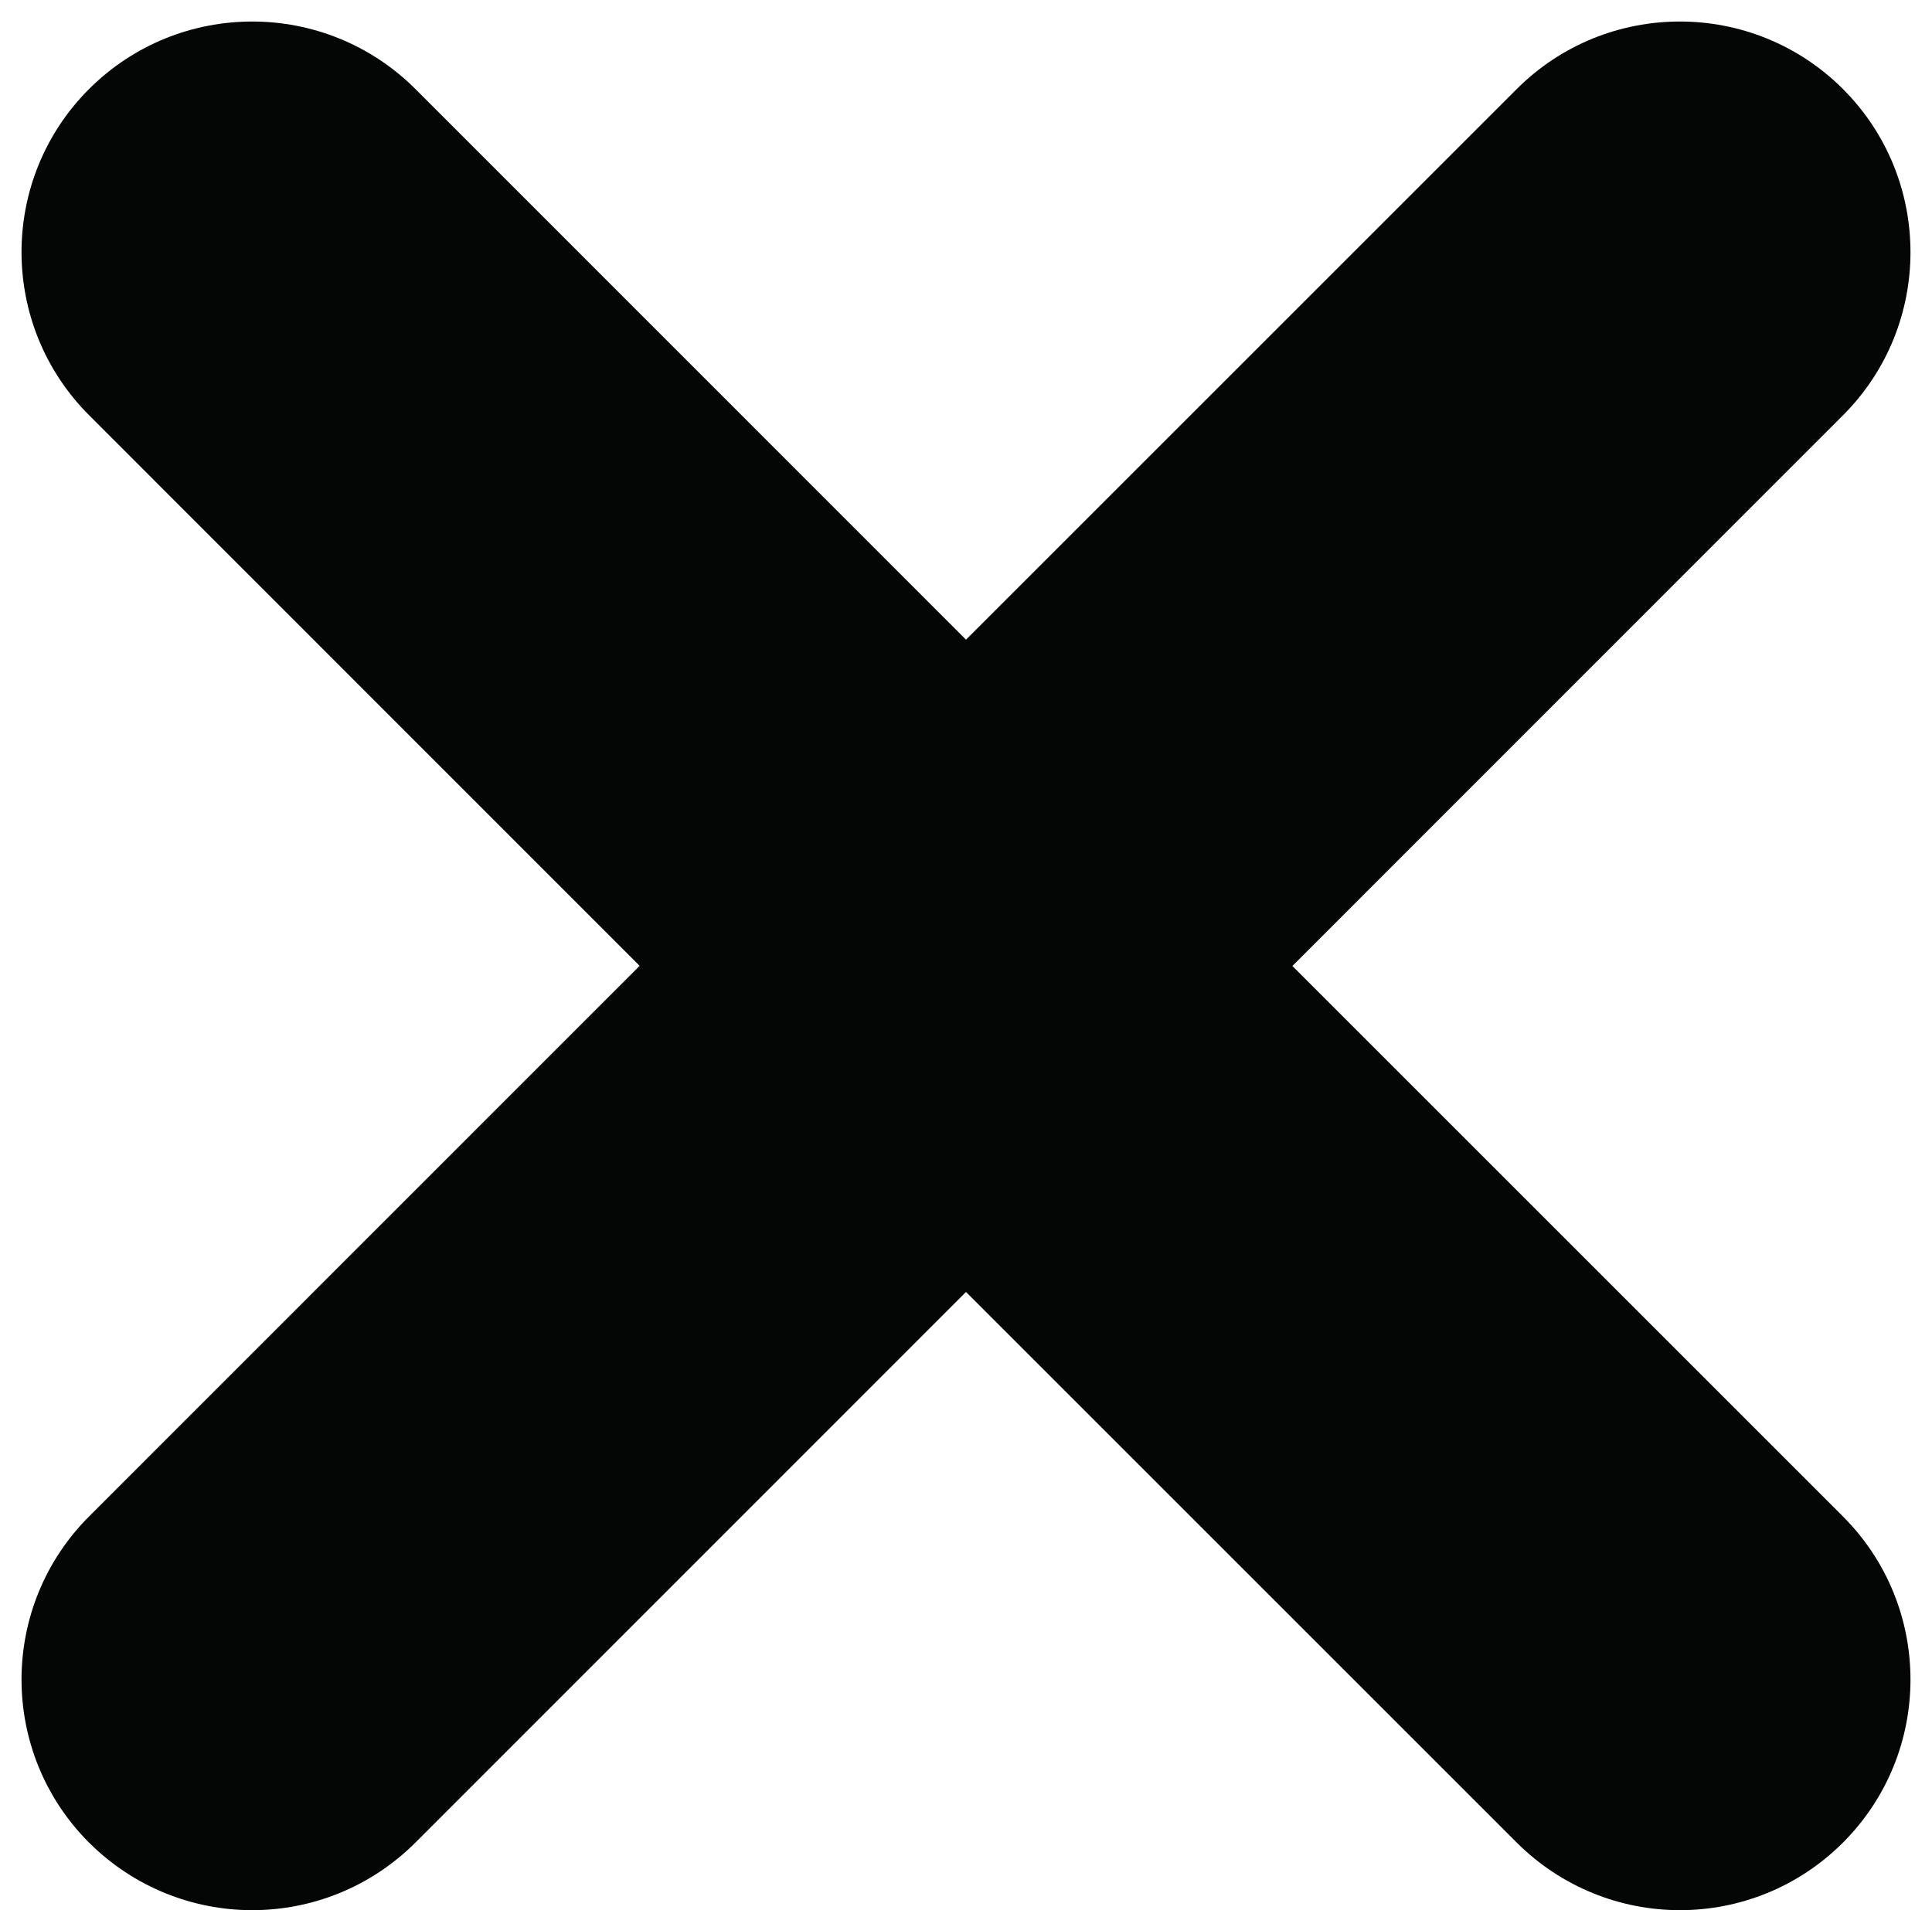 <?xml version="1.0" encoding="UTF-8"?><svg xmlns="http://www.w3.org/2000/svg" xmlns:xlink="http://www.w3.org/1999/xlink" height="44.5" preserveAspectRatio="xMidYMid meet" version="1.0" viewBox="-0.5 -0.5 45.0 44.5" width="45.0" zoomAndPan="magnify"><g id="change1_1"><path d="M 29.602 22.004 L 42.426 9.176 C 44.523 7.078 44.523 3.672 42.426 1.574 C 40.328 -0.523 36.926 -0.523 34.828 1.574 L 22 14.402 L 9.176 1.574 C 7.074 -0.523 3.676 -0.523 1.574 1.574 C -0.523 3.672 -0.523 7.074 1.574 9.172 L 14.398 22 L 1.574 34.828 C -0.523 36.926 -0.523 40.328 1.574 42.426 C 2.625 43.473 4 44 5.375 44 C 6.75 44 8.125 43.473 9.176 42.426 L 22 29.598 L 34.828 42.426 C 35.879 43.473 37.254 44 38.629 44 C 40.004 44 41.379 43.473 42.426 42.426 C 44.523 40.328 44.523 36.926 42.426 34.828 L 29.602 22.004" fill="#040606"/></g></svg>